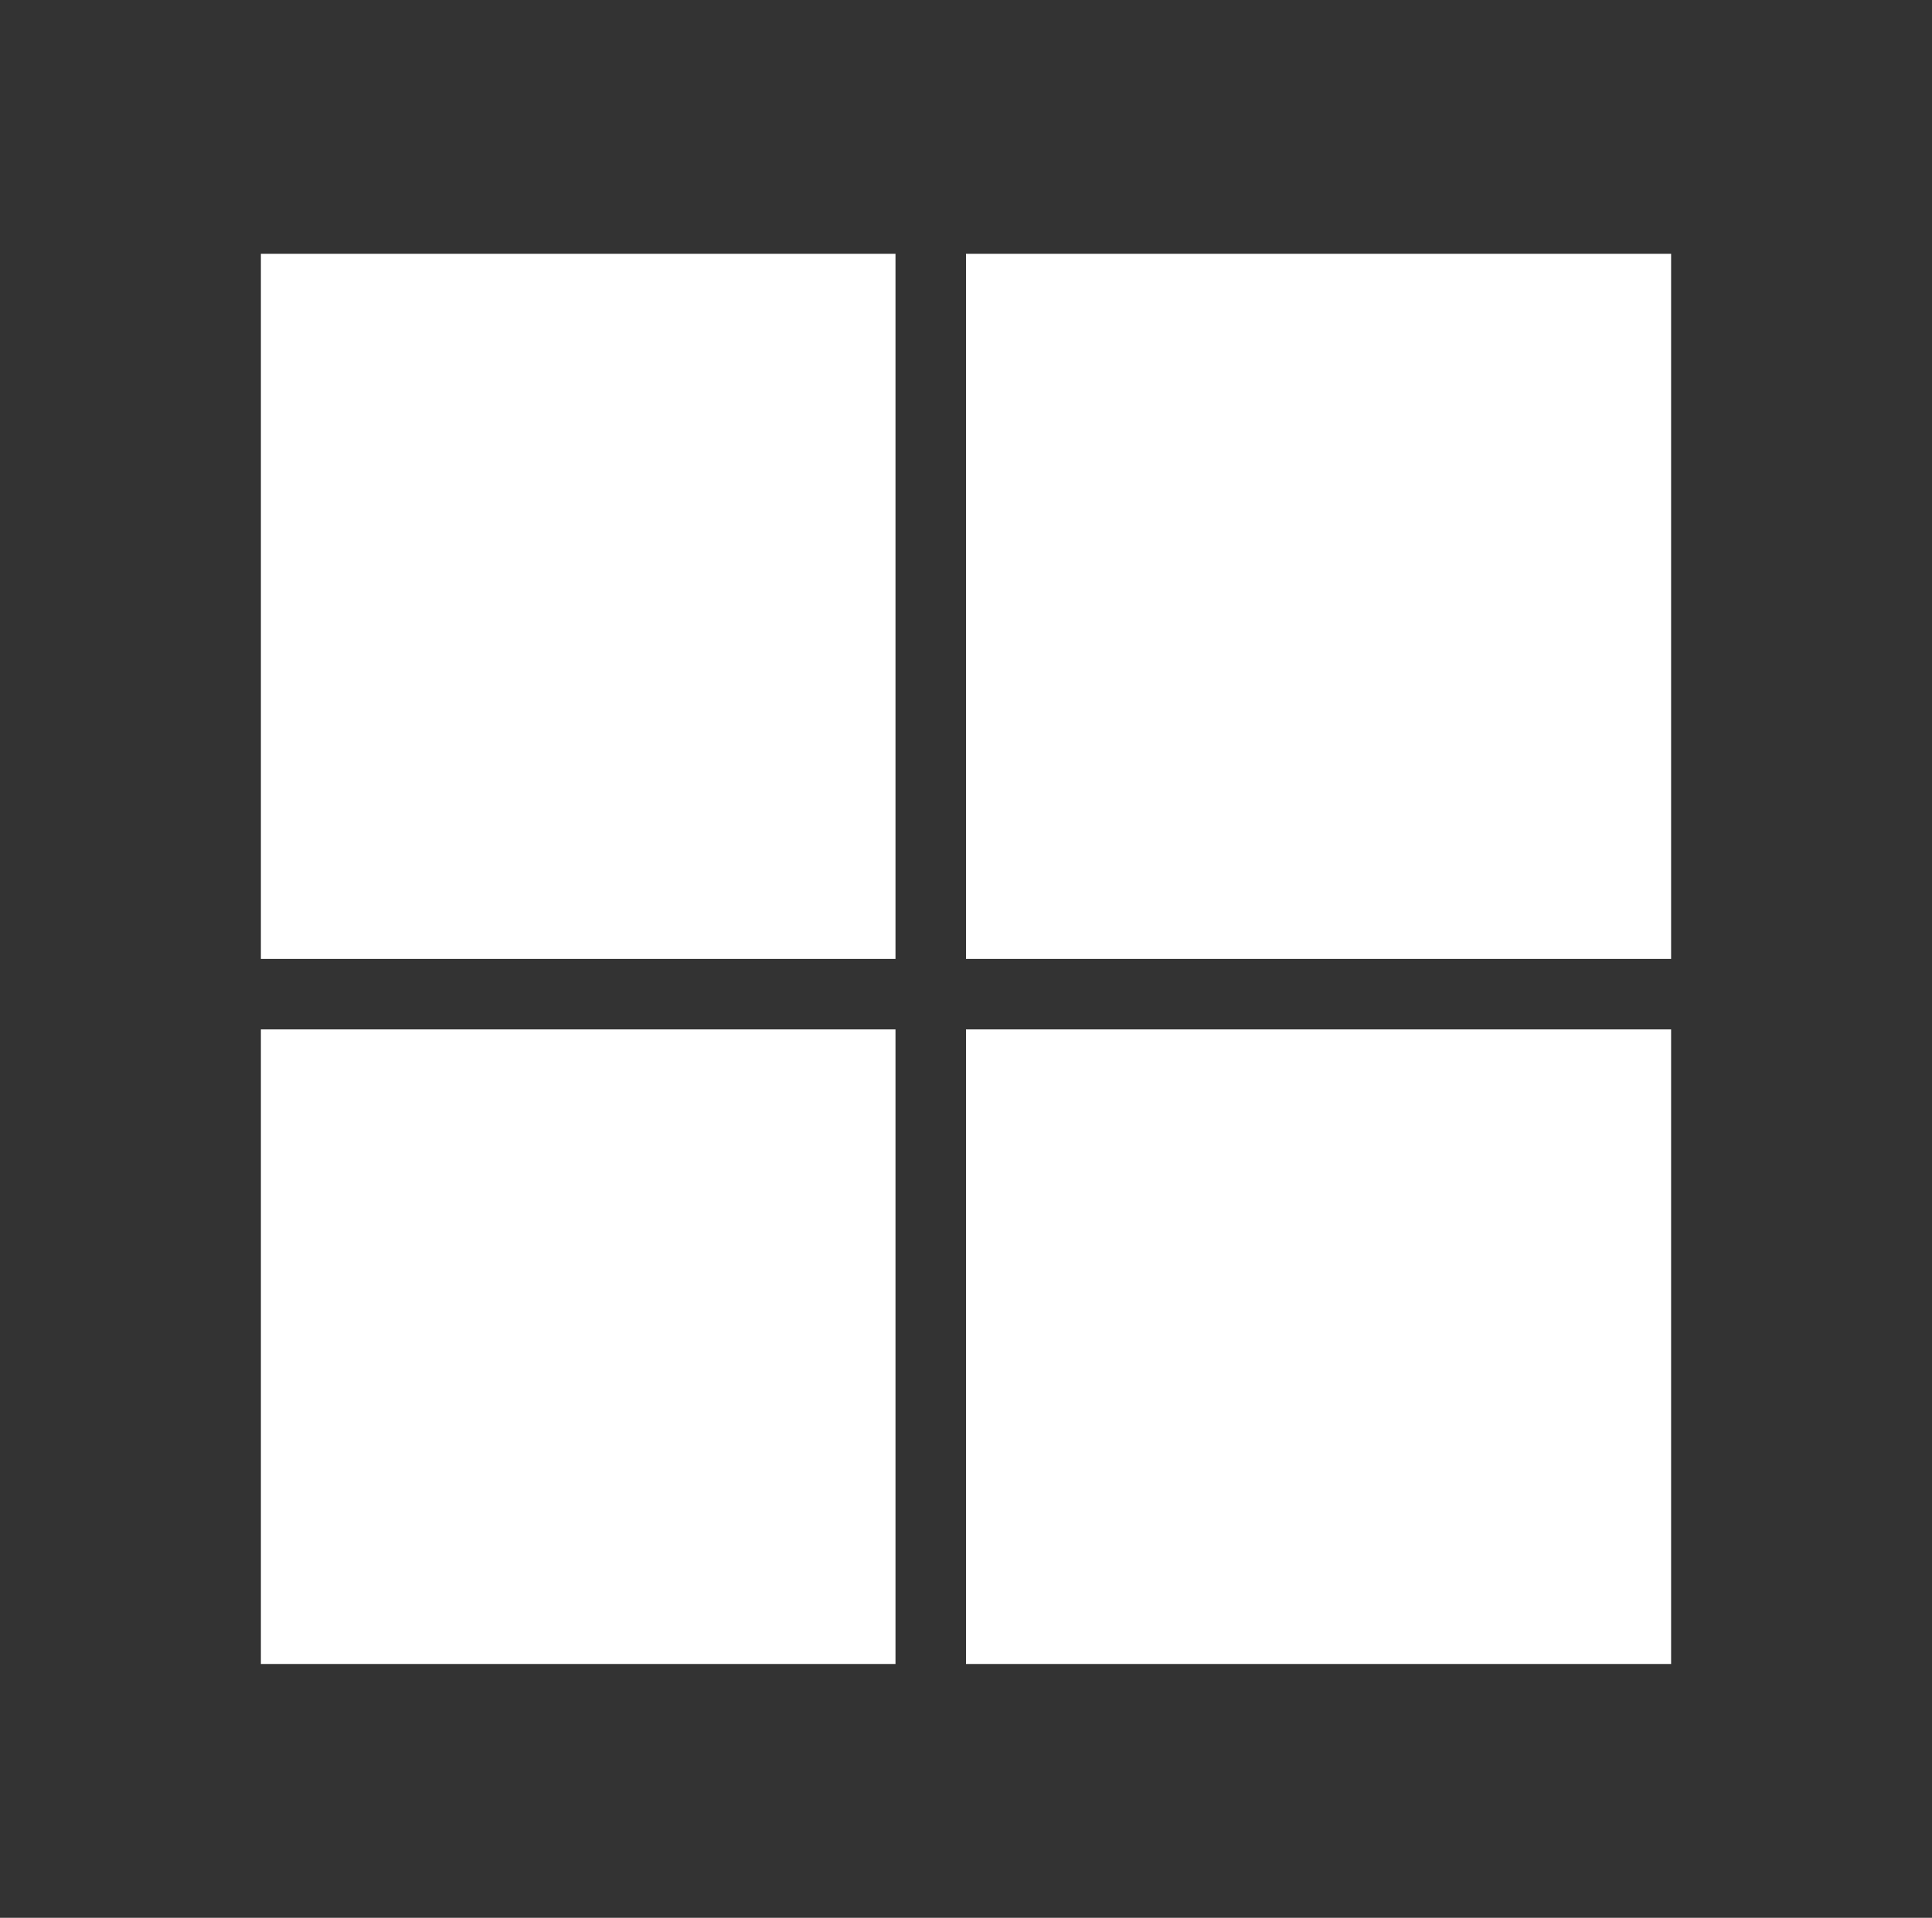 <svg width="137" height="136" viewBox="0 0 137 136" fill="none" xmlns="http://www.w3.org/2000/svg">
<rect x="0" y="0" width="137" height="136" fill="#333333" stroke="none"/>
<path fill-rule="evenodd" clip-rule="evenodd" d="M68.5 118H118.5V73H68.5V118ZM18.5 118H63.5V73H18.5V118ZM68.5 68H118.5V18H68.5V68ZM18.5 68H63.5V18H18.5V68Z" fill="white"/>
</svg>
